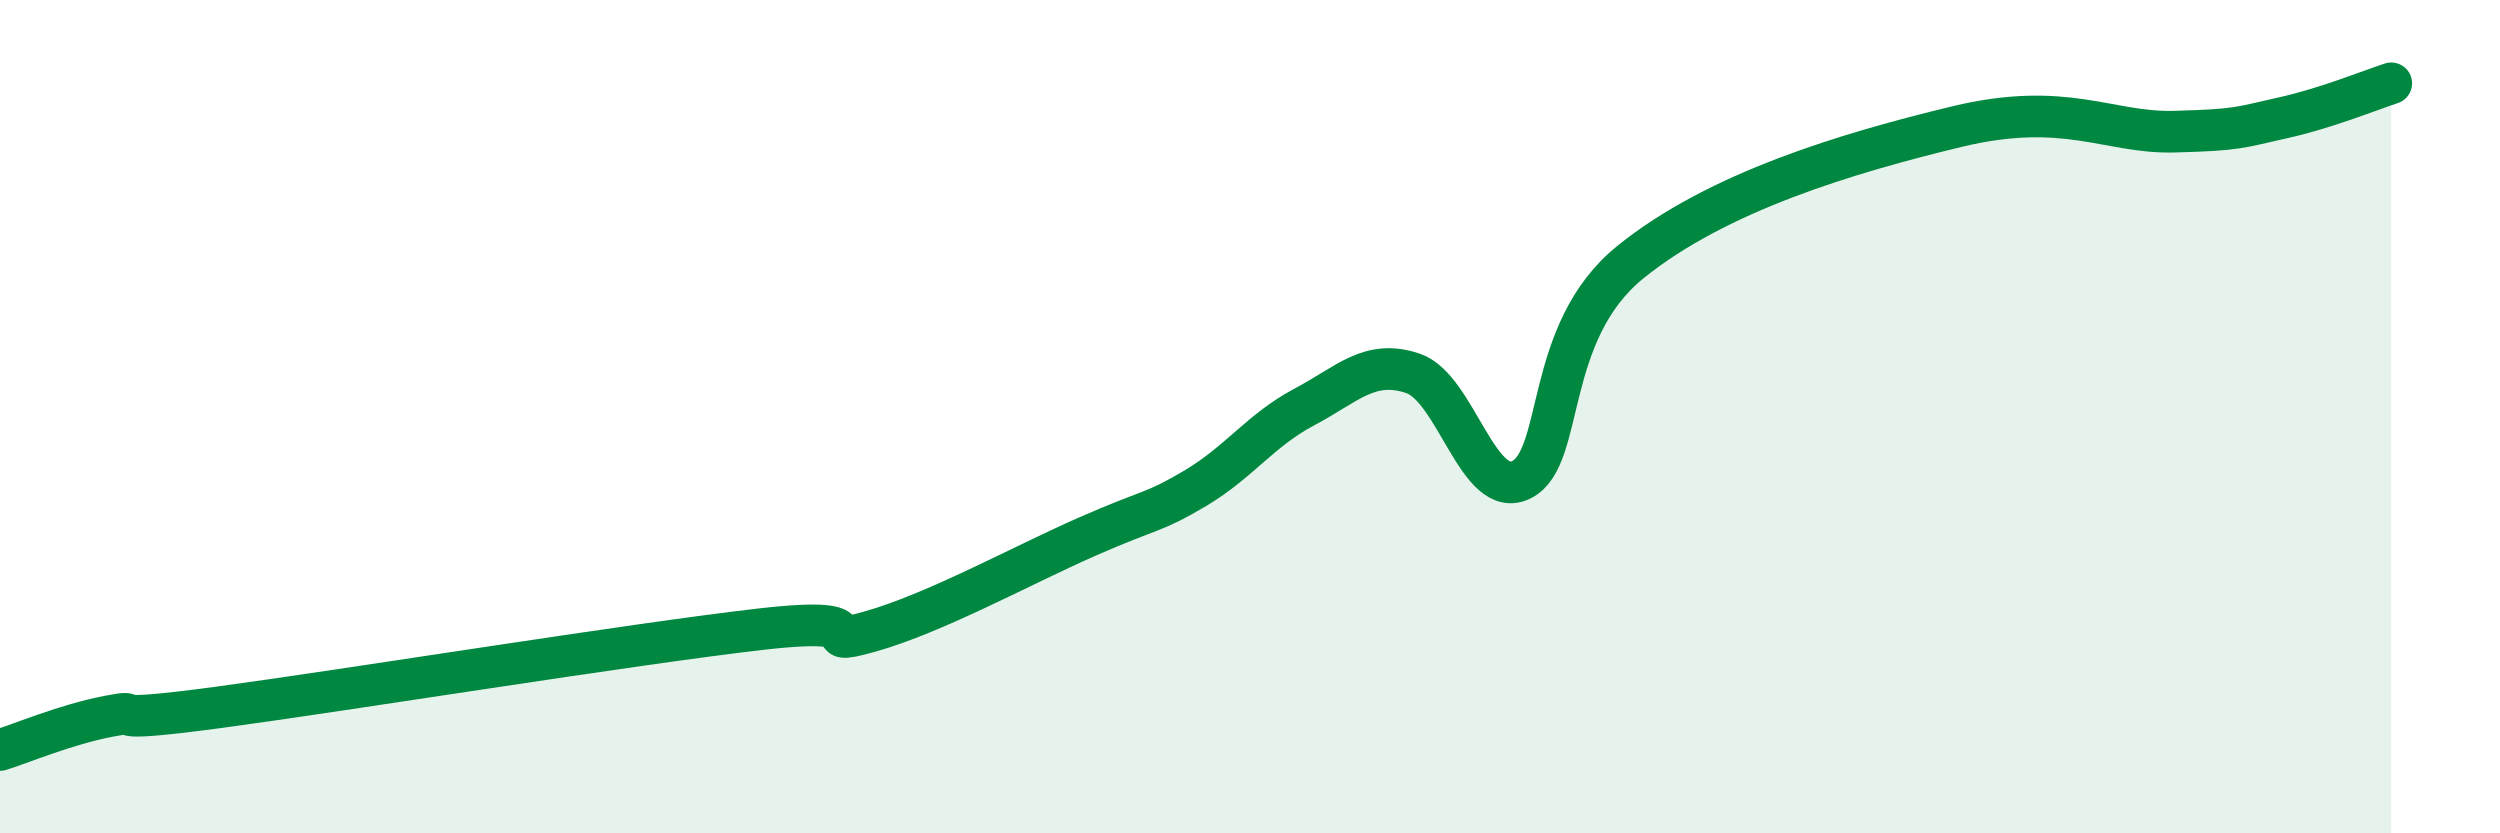 
    <svg width="60" height="20" viewBox="0 0 60 20" xmlns="http://www.w3.org/2000/svg">
      <path
        d="M 0,18 C 0.52,17.84 1.57,17.39 2.61,17.19 C 3.65,16.99 2.09,17.4 5.22,16.98 C 8.35,16.56 15.13,15.46 18.26,15.1 C 21.39,14.74 19.3,15.6 20.87,15.16 C 22.44,14.72 24.52,13.57 26.09,12.88 C 27.66,12.19 27.66,12.33 28.7,11.71 C 29.74,11.09 30.26,10.32 31.3,9.77 C 32.34,9.22 32.87,8.61 33.91,8.96 C 34.95,9.31 35.48,12.04 36.52,11.51 C 37.56,10.98 37.04,7.98 39.13,6.29 C 41.22,4.6 44.35,3.67 46.96,3.04 C 49.57,2.41 50.61,3.2 52.17,3.16 C 53.73,3.12 53.74,3.06 54.78,2.83 C 55.82,2.6 56.87,2.17 57.39,2L57.39 20L0 20Z"
        fill="#008740"
        opacity="0.1"
        stroke-linecap="round"
        stroke-linejoin="round"
      />
      <path
        d="M 0,18 C 0.52,17.84 1.57,17.39 2.61,17.19 C 3.65,16.99 2.09,17.4 5.22,16.98 C 8.35,16.56 15.13,15.46 18.26,15.1 C 21.39,14.74 19.3,15.6 20.87,15.16 C 22.44,14.72 24.52,13.57 26.09,12.88 C 27.66,12.19 27.66,12.33 28.7,11.71 C 29.74,11.09 30.26,10.32 31.3,9.77 C 32.34,9.22 32.87,8.61 33.91,8.96 C 34.95,9.31 35.48,12.04 36.52,11.51 C 37.56,10.98 37.04,7.98 39.13,6.29 C 41.22,4.6 44.35,3.67 46.96,3.04 C 49.57,2.41 50.61,3.2 52.17,3.16 C 53.73,3.12 53.74,3.06 54.78,2.83 C 55.82,2.6 56.87,2.17 57.39,2"
        stroke="#008740"
        stroke-width="1"
        fill="none"
        stroke-linecap="round"
        stroke-linejoin="round"
      />
    </svg>
  